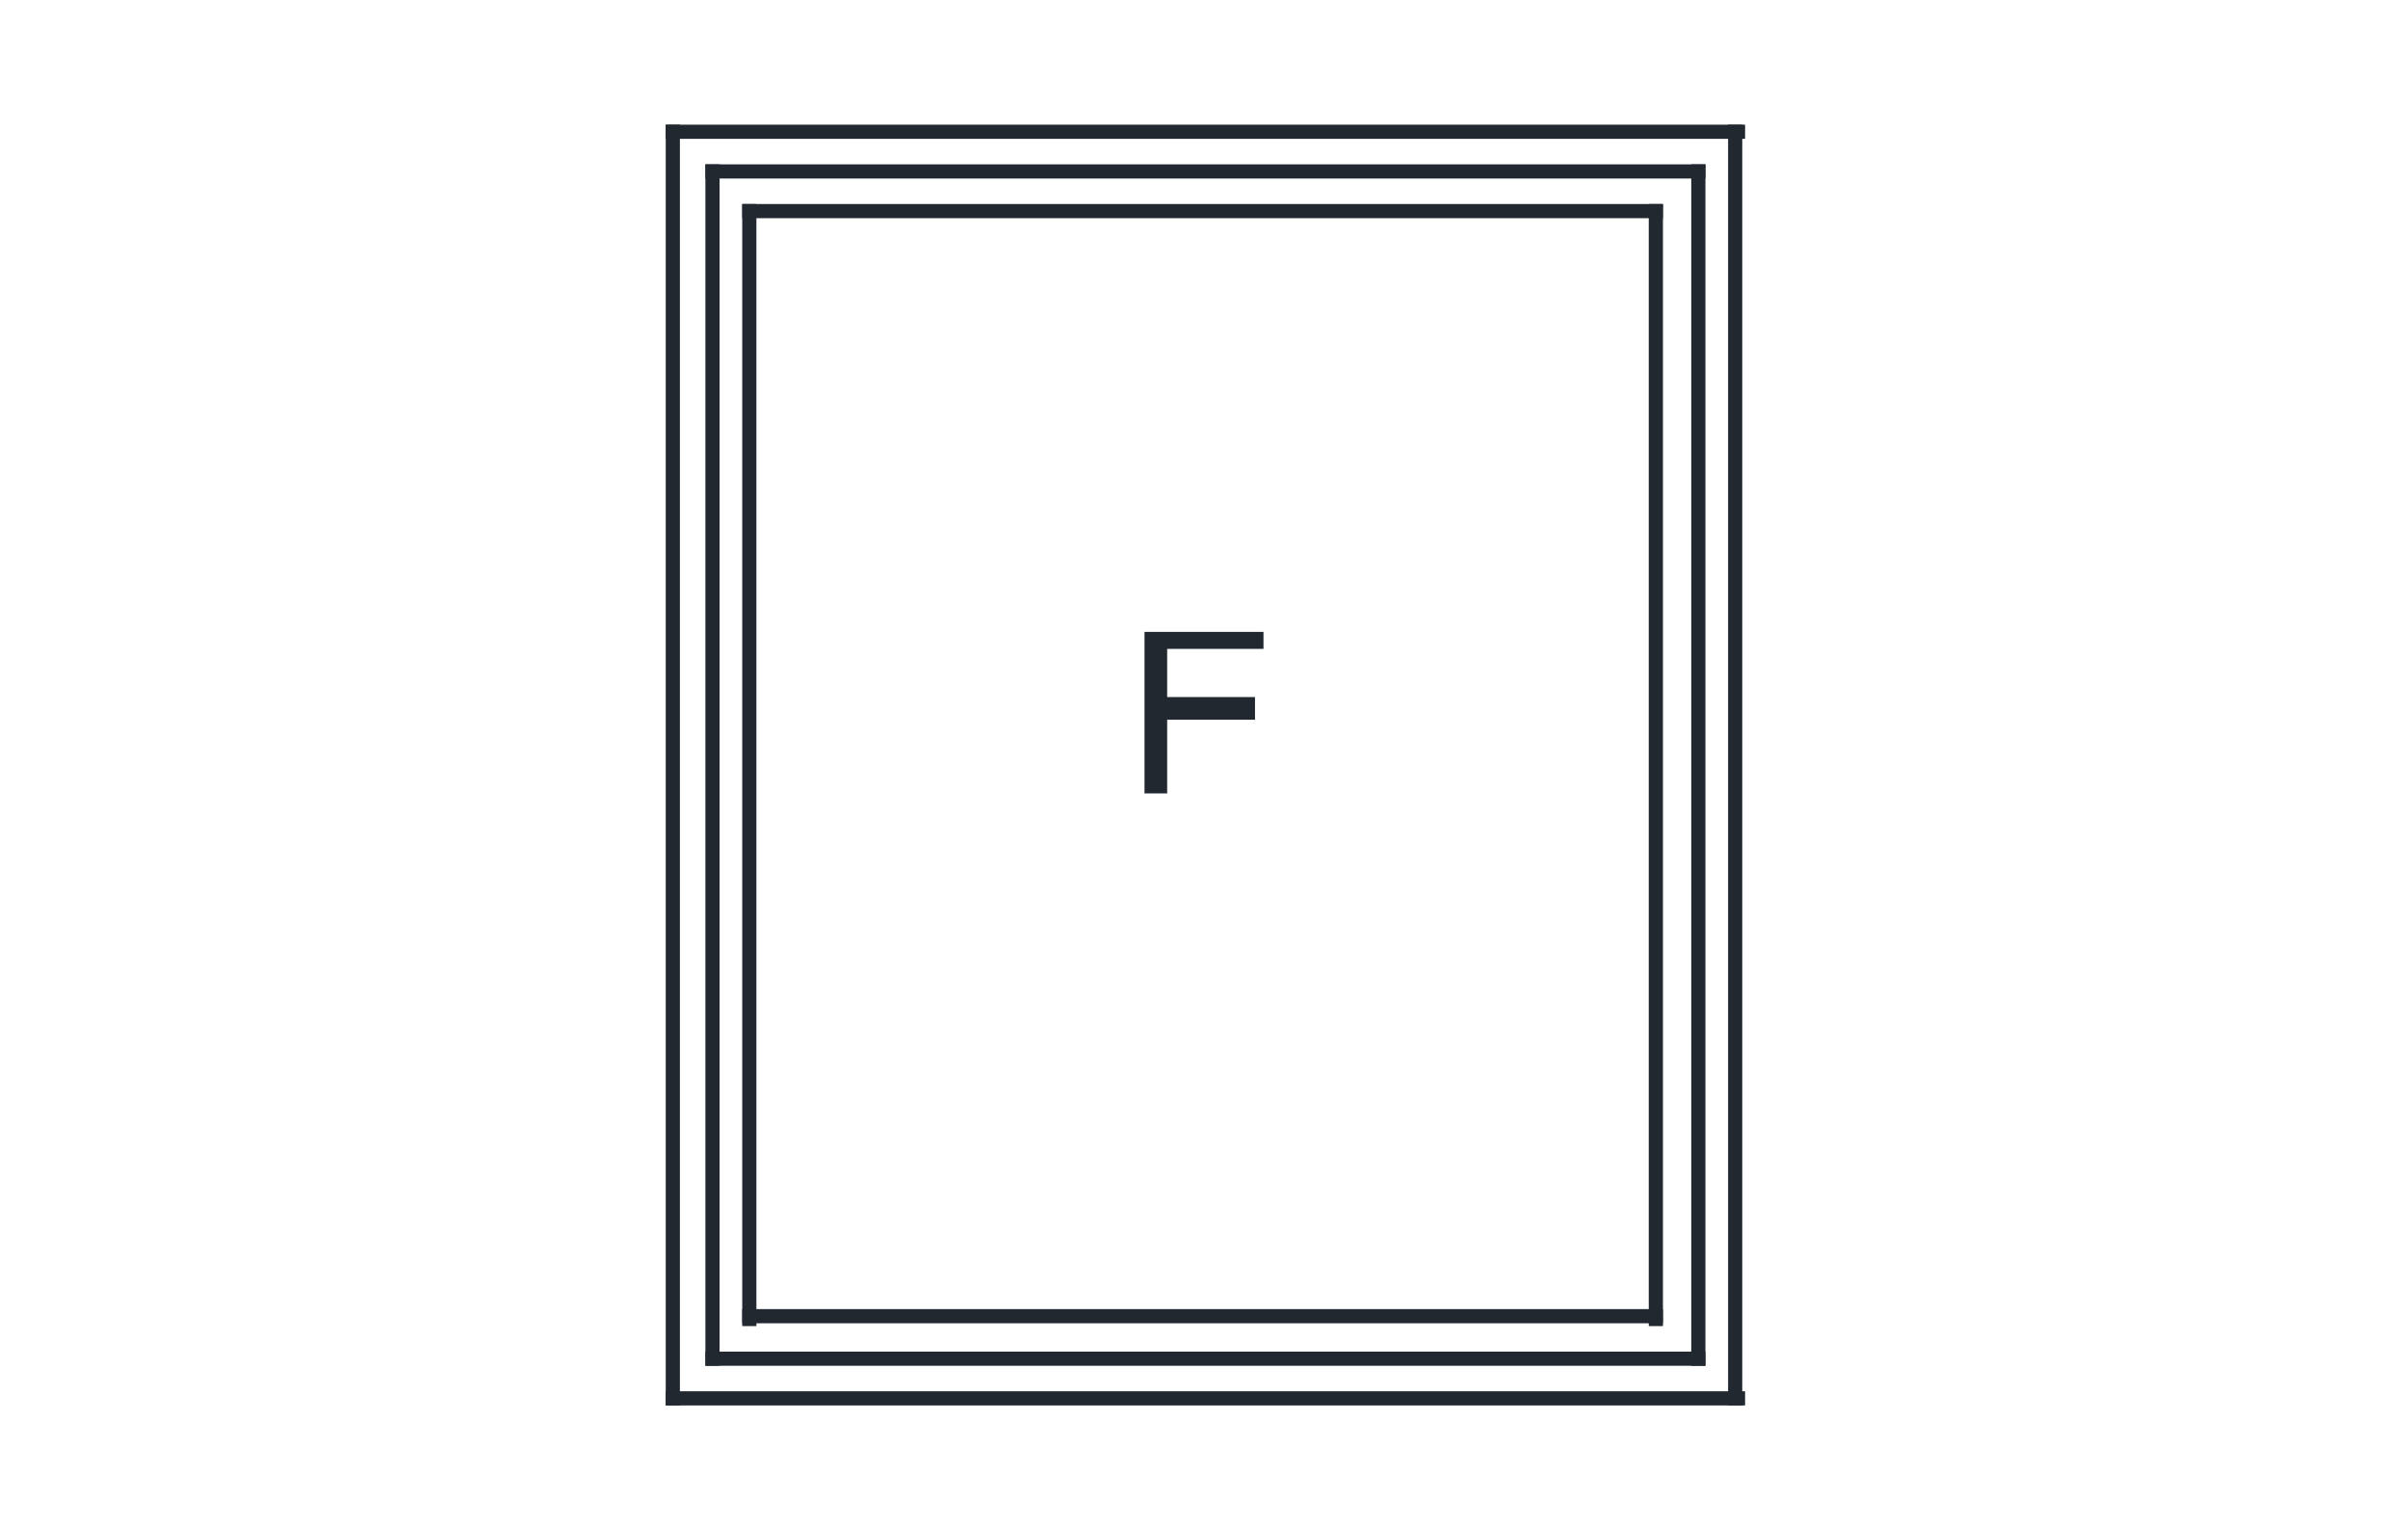 <?xml version="1.0" encoding="utf-8"?>
<!-- Generator: Adobe Illustrator 19.0.0, SVG Export Plug-In . SVG Version: 6.00 Build 0)  -->
<svg version="1.1" id="圖層_2_1_" xmlns="http://www.w3.org/2000/svg" xmlns:xlink="http://www.w3.org/1999/xlink" x="0px"
	 y="0px" viewBox="0 0 85 53.9" style="enable-background:new 0 0 85 53.9;" xml:space="preserve">
<style type="text/css">
	.st0{fill:#212830;}
	.st1{enable-background:new    ;}
</style>
<g>
	<g>
		<rect x="26.2" y="7.2" class="st0" width="0.5" height="39.6"/>
	</g>
	<g>
		<rect x="24.9" y="5.8" class="st0" width="35.3" height="0.5"/>
	</g>
	<g>
		<rect x="24.9" y="5.8" class="st0" width="0.5" height="42.4"/>
	</g>
	<g class="st1">
		<path class="st0" d="M44.7,22.9h-3.5v1.7h3.1v0.8h-3.1v2.6h-0.8v-5.7h4.2V22.9z"/>
	</g>
	<g>
		<rect x="24.9" y="47.7" class="st0" width="35.3" height="0.5"/>
	</g>
	<g>
		<rect x="59.7" y="5.8" class="st0" width="0.5" height="42.4"/>
	</g>
	<g>
		<rect x="58.2" y="7.2" class="st0" width="0.5" height="39.6"/>
	</g>
	<g>
		<rect x="23.5" y="49.1" class="st0" width="38.1" height="0.5"/>
	</g>
	<g>
		<rect x="61" y="4.4" class="st0" width="0.5" height="45.2"/>
	</g>
	<g>
		<rect x="26.2" y="46.2" class="st0" width="32.5" height="0.5"/>
	</g>
	<g>
		<rect x="26.2" y="7.2" class="st0" width="32.5" height="0.5"/>
	</g>
	<g>
		<rect x="23.5" y="4.4" class="st0" width="38.1" height="0.5"/>
	</g>
	<g>
		<rect x="23.5" y="4.4" class="st0" width="0.5" height="45.2"/>
	</g>
</g>
</svg>

